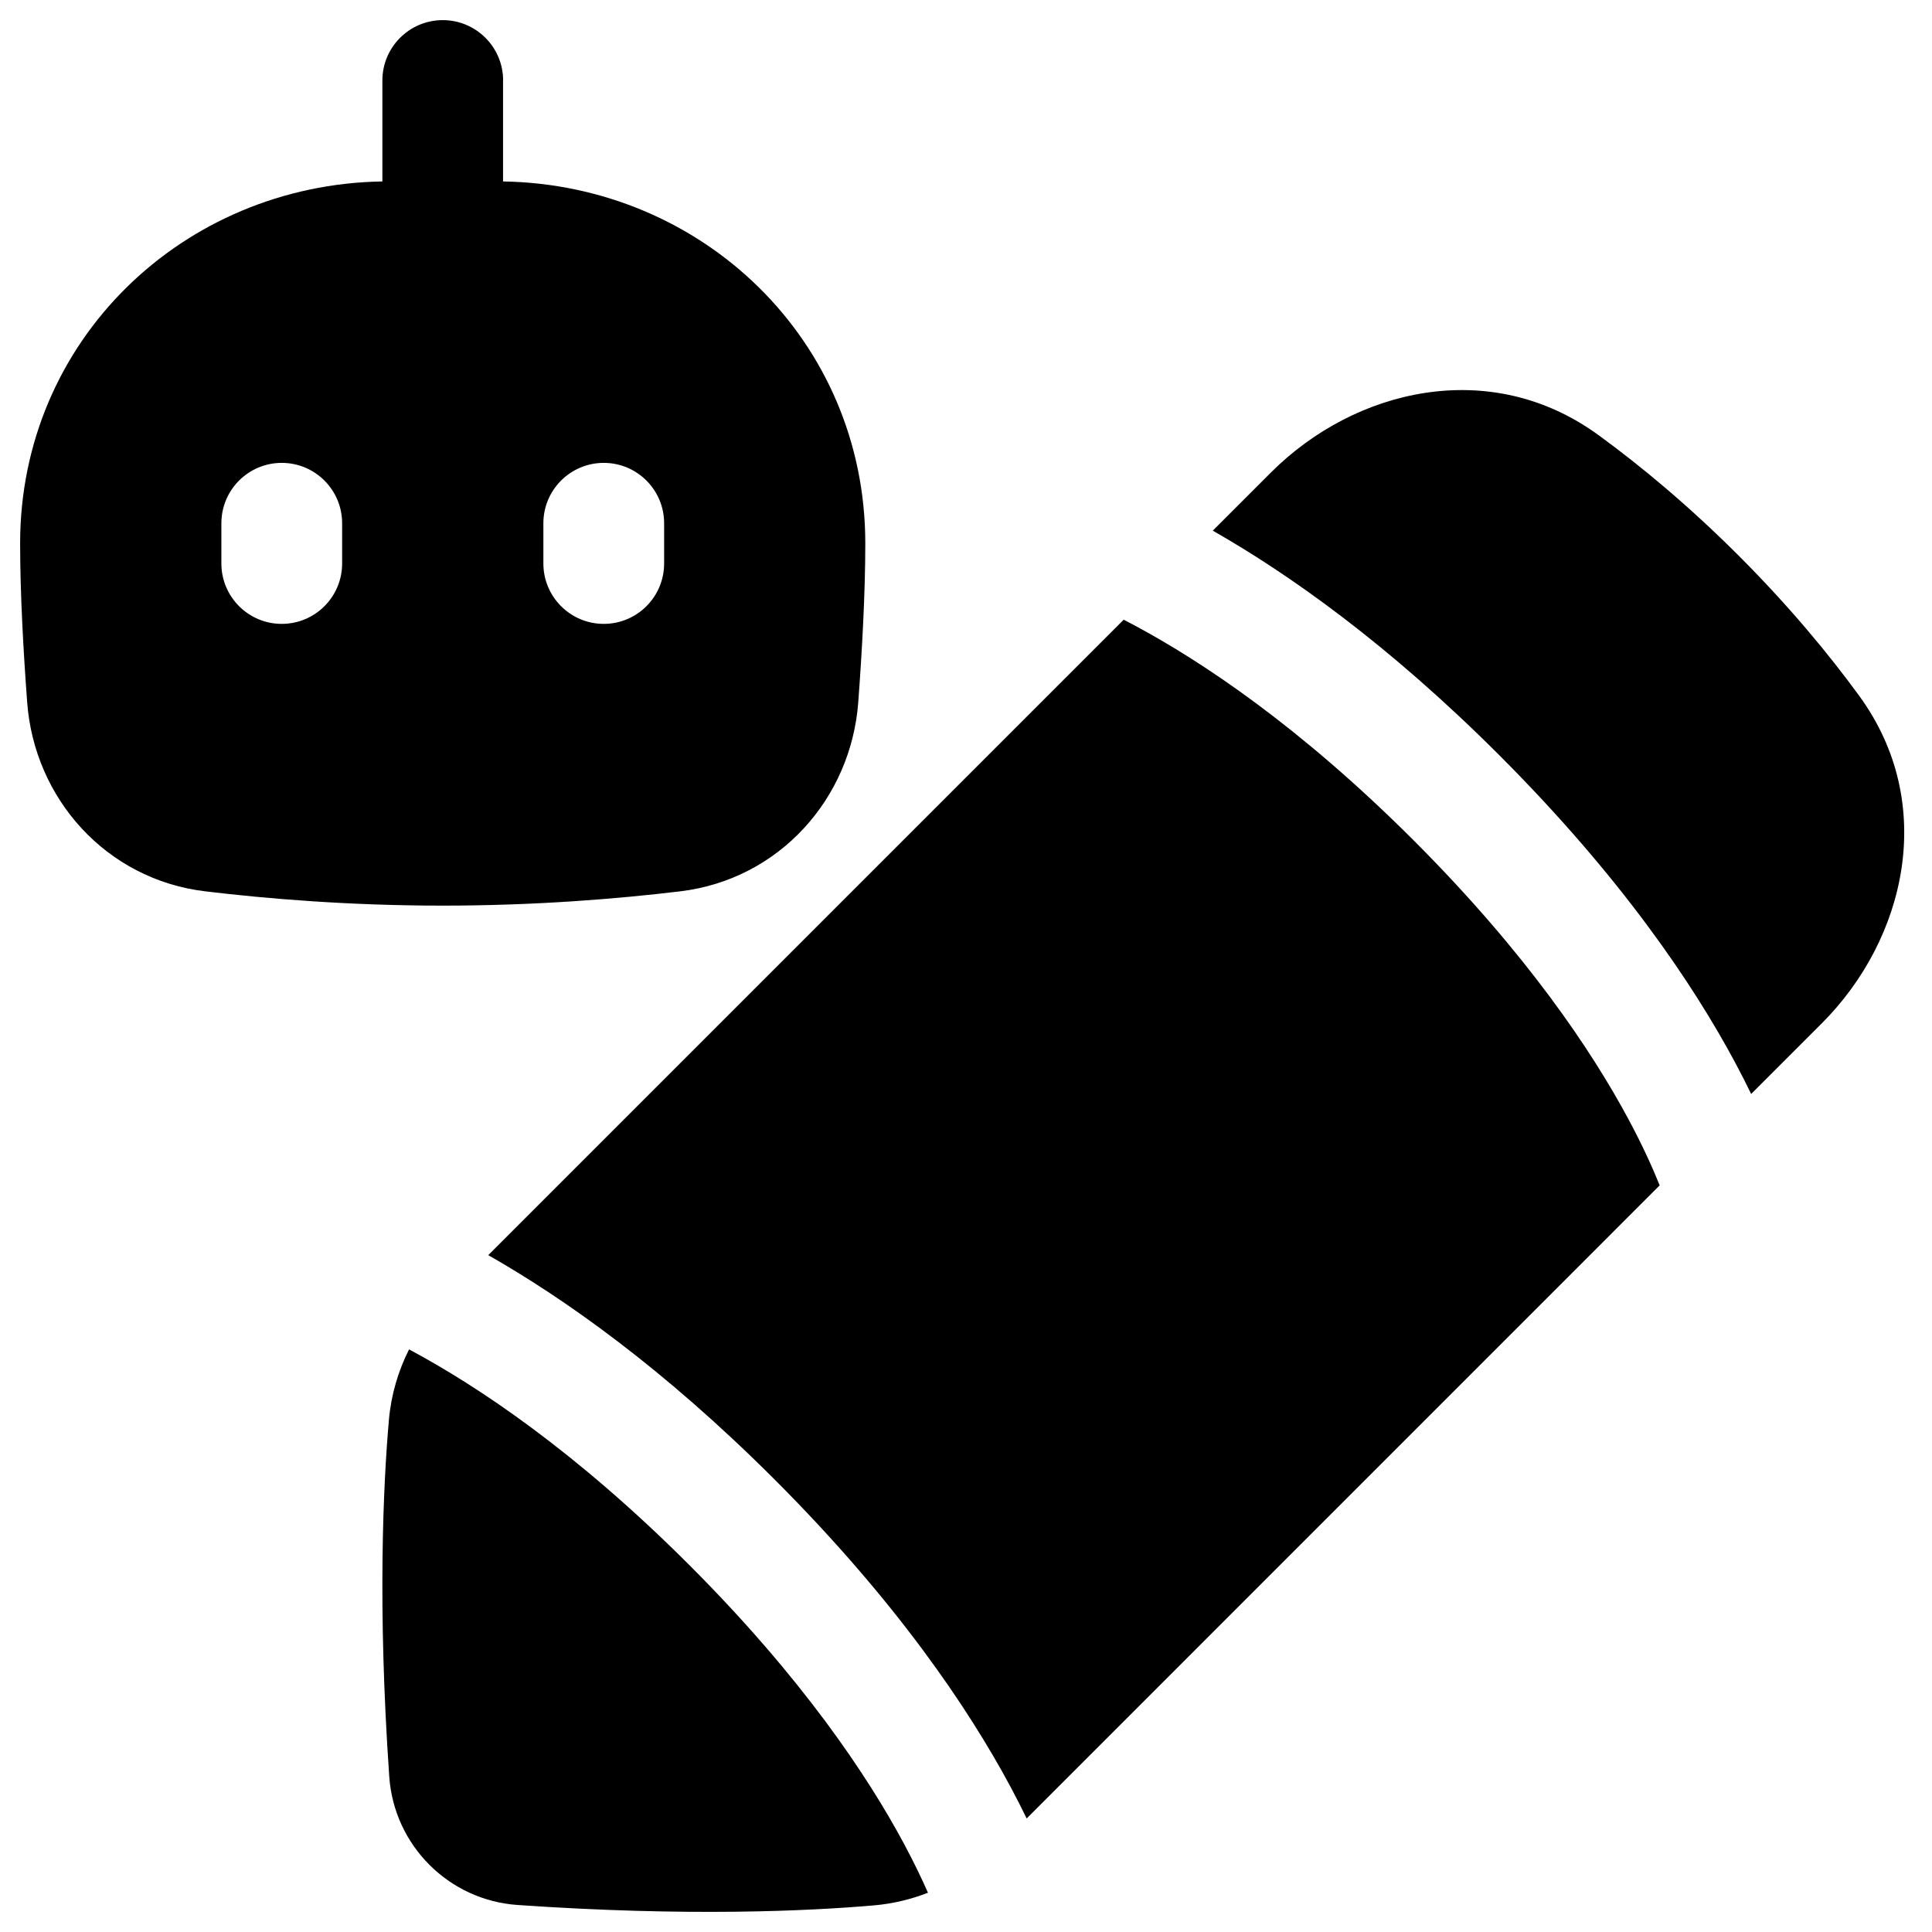 <svg xmlns="http://www.w3.org/2000/svg" fill="none" viewBox="0 0 48 48" id="Ai-Edit-Robot--Streamline-Plump">
  <desc>
    Ai Edit Robot Streamline Icon: https://streamlinehq.com
  </desc>
  <g id="ai-edit-robot--change-edit-modify-pencil-write-writing-artificial-intelligence-ai">
    <path id="Union" fill="#000000" fill-rule="evenodd" d="M12.5 2c0 -0.828 -0.672 -1.5 -1.5 -1.5S9.5 1.172 9.5 2v2.508C4.546 4.587 0.5 8.459 0.5 13.5c0 1.251 0.083 2.711 0.175 3.947 0.178 2.395 1.963 4.403 4.424 4.698 1.539 0.185 3.584 0.355 5.9 0.355 2.317 0 4.362 -0.17 5.9 -0.355 2.461 -0.295 4.246 -2.303 4.424 -4.698 0.092 -1.236 0.175 -2.696 0.175 -3.947 0 -5.041 -4.046 -8.913 -9 -8.992V2Zm-4 11c0 -0.828 -0.672 -1.5 -1.5 -1.5s-1.5 0.672 -1.5 1.5v1c0 0.828 0.672 1.5 1.5 1.5s1.5 -0.672 1.5 -1.5v-1Zm8 0c0 -0.828 -0.672 -1.5 -1.5 -1.5s-1.5 0.672 -1.5 1.5v1c0 0.828 0.672 1.5 1.5 1.5s1.5 -0.672 1.5 -1.5v-1Zm23.212 -2.191c-2.673 -1.951 -6.045 -1.161 -8.135 0.929l-1.446 1.446c1.888 1.075 4.349 2.81 7.113 5.573 3.025 3.025 4.818 5.689 5.861 7.634 0.149 0.278 0.283 0.541 0.402 0.788l1.756 -1.756c2.09 -2.09 2.88 -5.462 0.929 -8.135 -0.759 -1.04 -1.743 -2.231 -2.996 -3.484 -1.253 -1.253 -2.444 -2.237 -3.484 -2.996ZM12.13 31.184l15.788 -15.788c0.088 0.046 0.179 0.093 0.272 0.143 1.685 0.904 4.113 2.521 6.931 5.339 2.818 2.818 4.435 5.246 5.339 6.931 0.359 0.67 0.607 1.224 0.774 1.641L25.507 45.179c-0.12 -0.247 -0.253 -0.51 -0.402 -0.788 -1.044 -1.945 -2.836 -4.609 -5.861 -7.634 -2.763 -2.763 -5.225 -4.498 -7.113 -5.573Zm10.33 14.625c0.248 0.462 0.443 0.87 0.595 1.215 -0.419 0.164 -0.867 0.273 -1.335 0.314 -1.622 0.141 -4.631 0.284 -8.859 -0.009 -1.71 -0.118 -3.071 -1.48 -3.19 -3.19 -0.293 -4.228 -0.15 -7.237 -0.009 -8.859 0.055 -0.629 0.232 -1.22 0.501 -1.755l0.028 0.015c1.685 0.904 4.113 2.521 6.931 5.339 2.818 2.818 4.435 5.246 5.339 6.931Z" clip-rule="evenodd" stroke-width="1"></path>
  </g>
</svg>